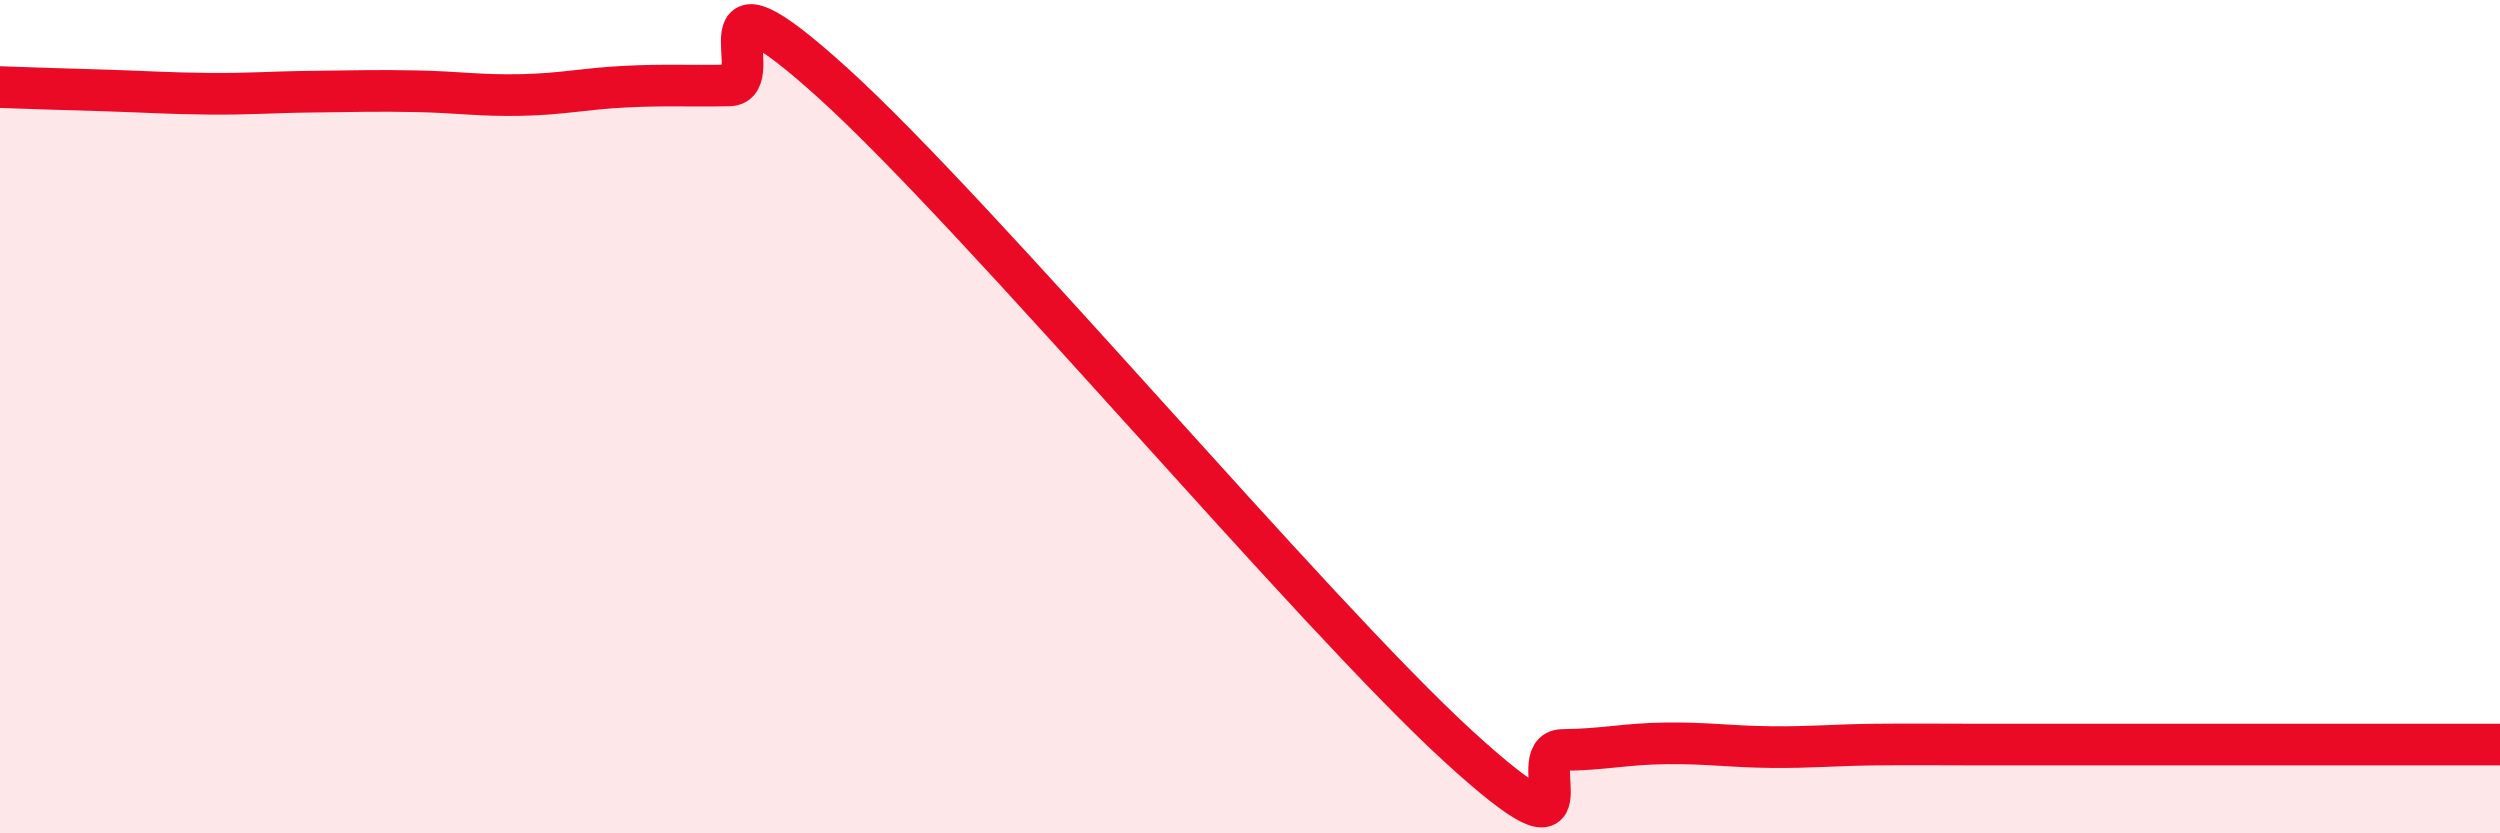 
    <svg width="60" height="20" viewBox="0 0 60 20" xmlns="http://www.w3.org/2000/svg">
      <path
        d="M 0,2.09 C 0.5,2.11 1.5,2.14 2.5,2.17 C 3.5,2.2 4,2.24 5,2.25 C 6,2.26 6.5,2.21 7.5,2.2 C 8.5,2.19 9,2.17 10,2.19 C 11,2.21 11.5,2.3 12.5,2.28 C 13.5,2.26 14,2.13 15,2.08 C 16,2.03 16.5,2.07 17.5,2.05 C 18.5,2.03 16.5,-1.17 20,2 C 23.5,5.17 31.5,14.71 35,17.91 C 38.5,21.11 36.5,18.01 37.5,18 C 38.5,17.99 39,17.85 40,17.84 C 41,17.83 41.5,17.92 42.5,17.93 C 43.5,17.94 44,17.88 45,17.87 C 46,17.86 46.5,17.87 47.5,17.87 C 48.5,17.87 49,17.87 50,17.87 C 51,17.87 51.5,17.87 52.5,17.87 C 53.5,17.87 53.5,17.87 55,17.87 C 56.5,17.87 59,17.87 60,17.87L60 20L0 20Z"
        fill="#EB0A25"
        opacity="0.1"
        stroke-linecap="round"
        stroke-linejoin="round"
      />
      <path
        d="M 0,2.09 C 0.5,2.11 1.5,2.14 2.5,2.17 C 3.5,2.2 4,2.24 5,2.25 C 6,2.26 6.5,2.21 7.5,2.2 C 8.5,2.19 9,2.17 10,2.19 C 11,2.21 11.5,2.3 12.5,2.28 C 13.5,2.26 14,2.13 15,2.08 C 16,2.03 16.5,2.07 17.5,2.05 C 18.5,2.03 16.5,-1.17 20,2 C 23.5,5.17 31.5,14.71 35,17.91 C 38.5,21.11 36.5,18.01 37.5,18 C 38.5,17.99 39,17.85 40,17.84 C 41,17.83 41.5,17.92 42.5,17.93 C 43.5,17.94 44,17.88 45,17.87 C 46,17.86 46.5,17.87 47.5,17.87 C 48.5,17.87 49,17.87 50,17.87 C 51,17.87 51.5,17.87 52.5,17.87 C 53.5,17.87 53.5,17.87 55,17.87 C 56.5,17.87 59,17.87 60,17.87"
        stroke="#EB0A25"
        stroke-width="1"
        fill="none"
        stroke-linecap="round"
        stroke-linejoin="round"
      />
    </svg>
  